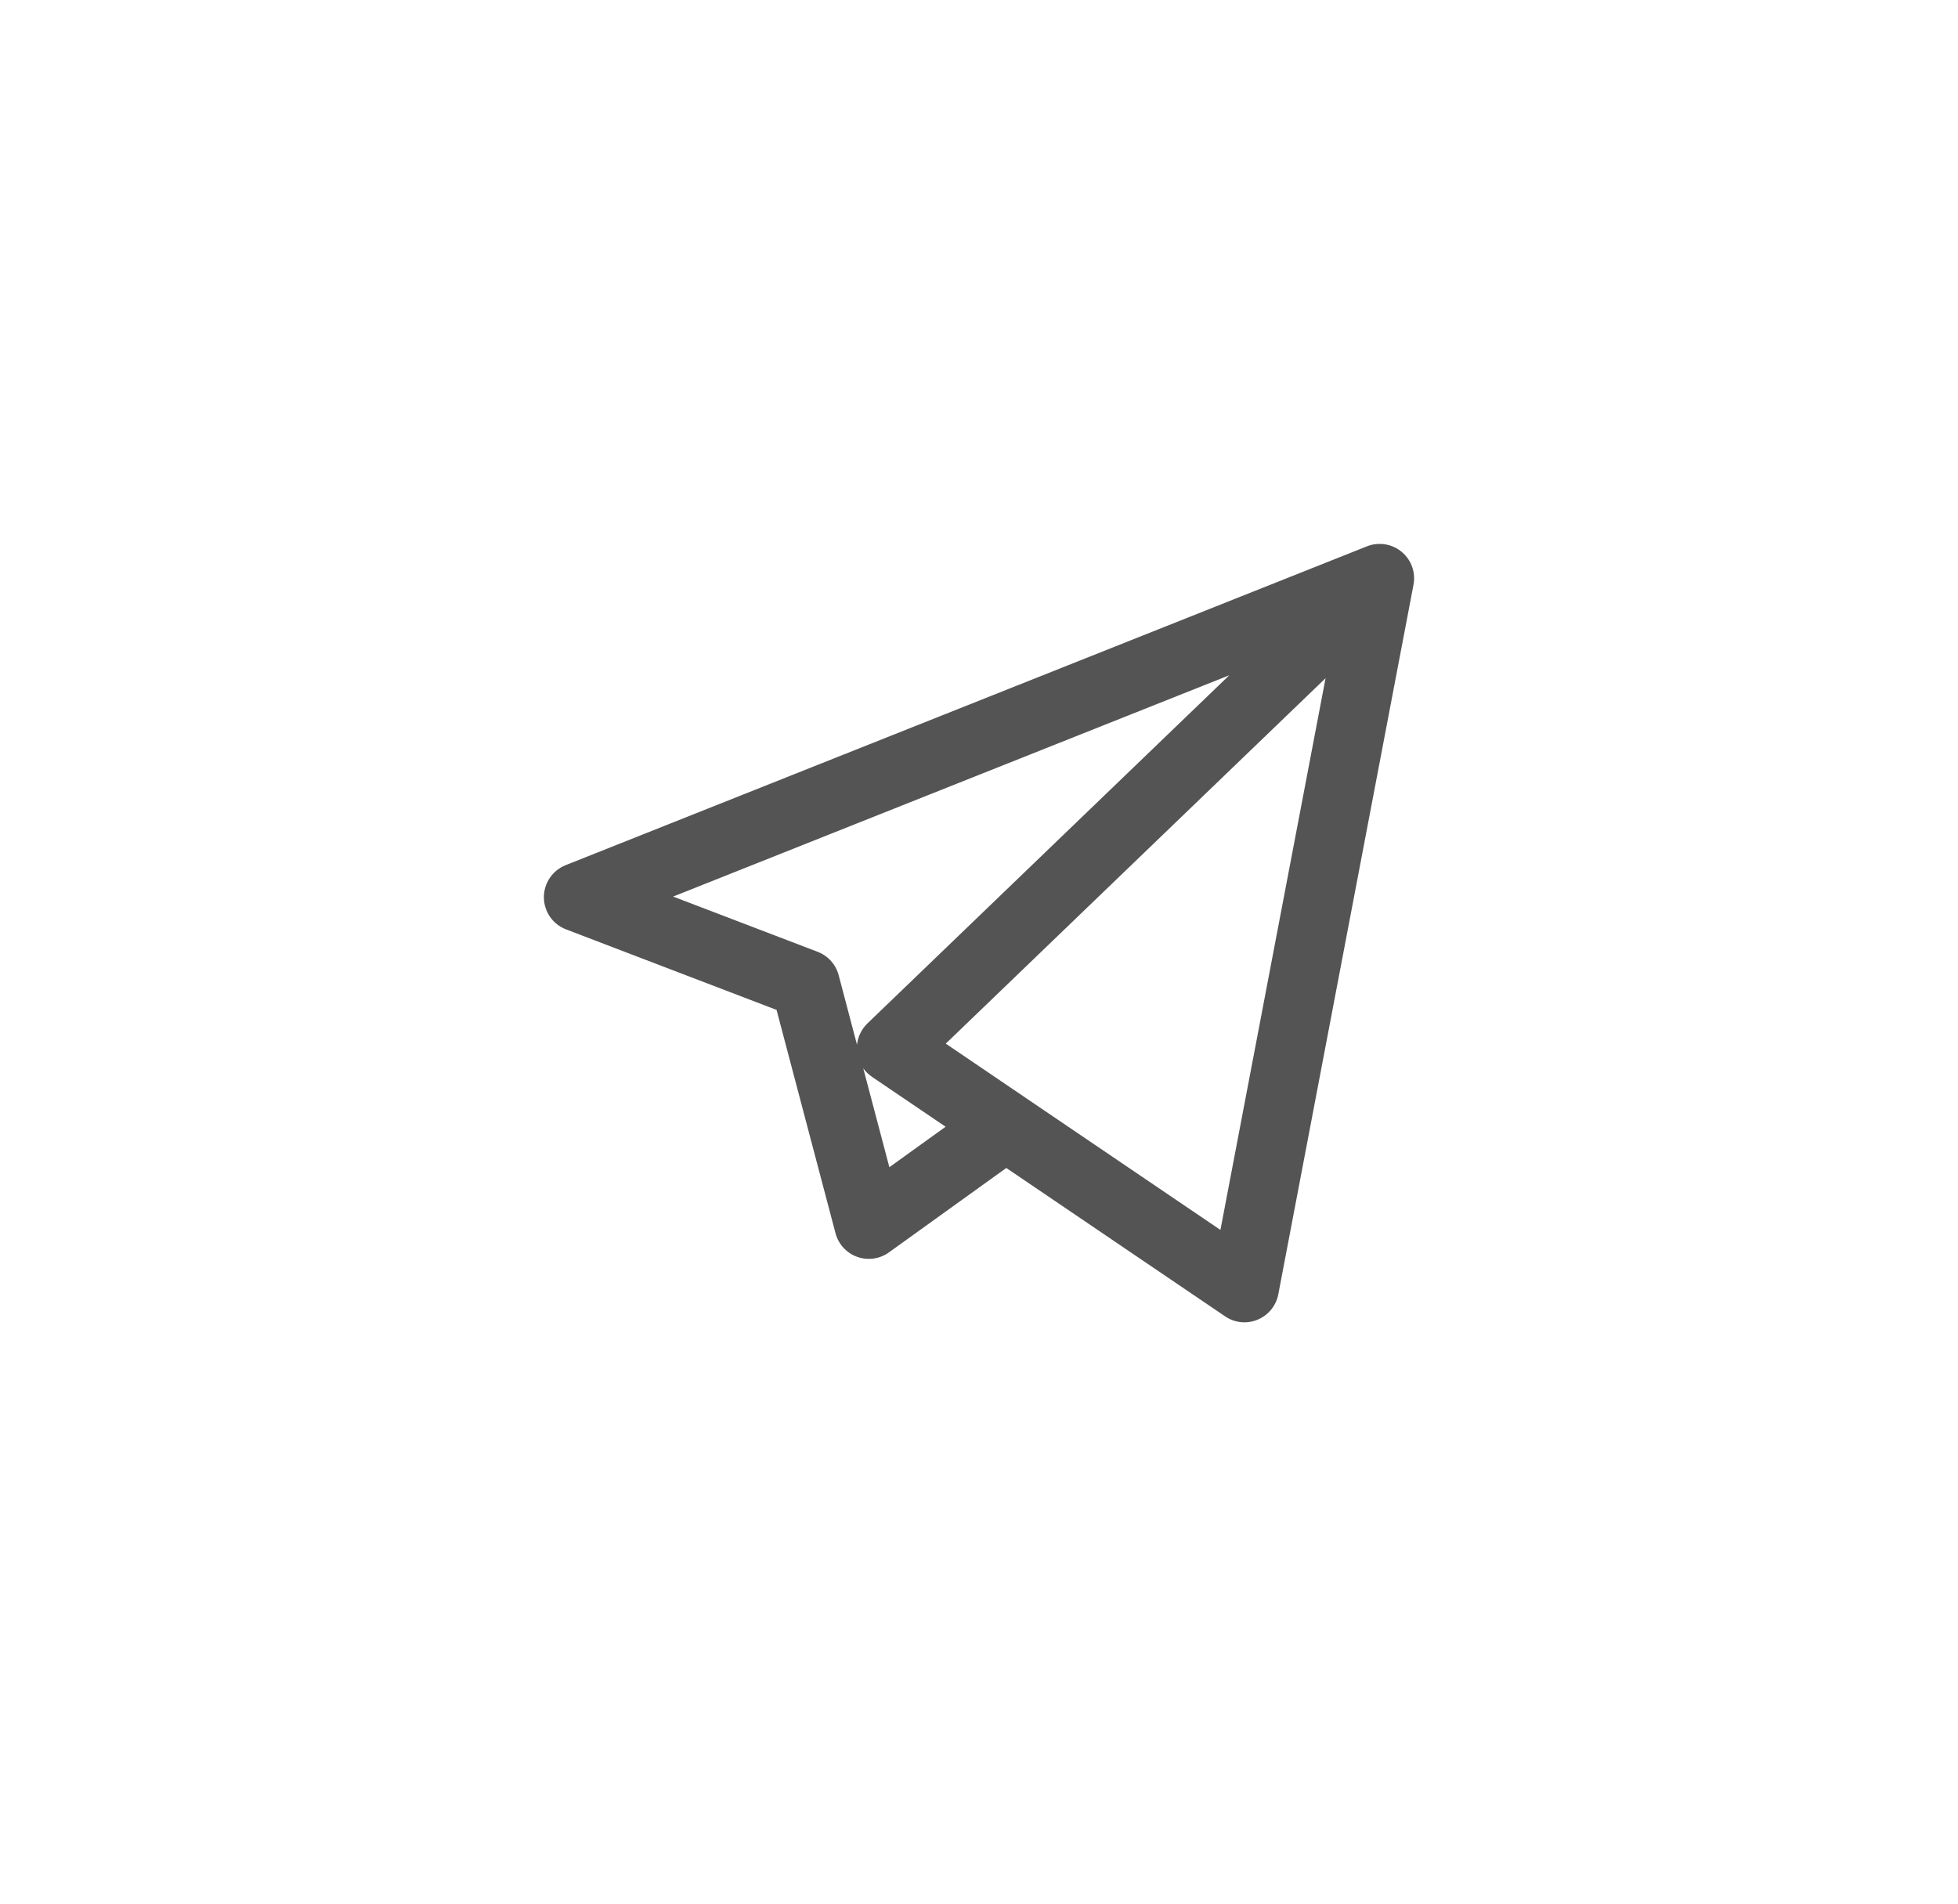 <?xml version="1.0" encoding="UTF-8"?> <svg xmlns="http://www.w3.org/2000/svg" width="36" height="35" viewBox="0 0 36 35" fill="none"> <path d="M22.881 24.312C22.756 24.312 22.631 24.275 22.525 24.202L18.502 21.474L16.344 23.026C16.175 23.148 15.957 23.178 15.76 23.108C15.564 23.038 15.415 22.875 15.362 22.674L14.278 18.568L10.407 17.087C10.163 16.994 10.002 16.761 10 16.5C9.998 16.239 10.157 16.004 10.399 15.907L25.119 10.05C25.186 10.022 25.256 10.005 25.328 10.001C25.353 10 25.379 10 25.404 10.001C25.552 10.01 25.697 10.07 25.81 10.181C25.822 10.192 25.833 10.204 25.843 10.216C25.937 10.323 25.989 10.454 25.998 10.587C26.001 10.62 26 10.654 25.998 10.688C25.995 10.712 25.992 10.736 25.987 10.76L23.503 23.797C23.463 24.006 23.32 24.181 23.123 24.263C23.045 24.296 22.962 24.312 22.881 24.312ZM18.855 20.183L22.439 22.613L24.372 12.469L17.389 19.188L18.838 20.171C18.844 20.175 18.85 20.179 18.855 20.183ZM15.872 19.642L16.352 21.46L17.386 20.716L16.032 19.798C15.969 19.755 15.915 19.702 15.872 19.642ZM12.376 16.484L15.034 17.5C15.225 17.573 15.368 17.733 15.42 17.93L15.757 19.208C15.773 19.061 15.84 18.922 15.948 18.817L22.602 12.415L12.376 16.484Z" fill="#545454"></path> </svg> 